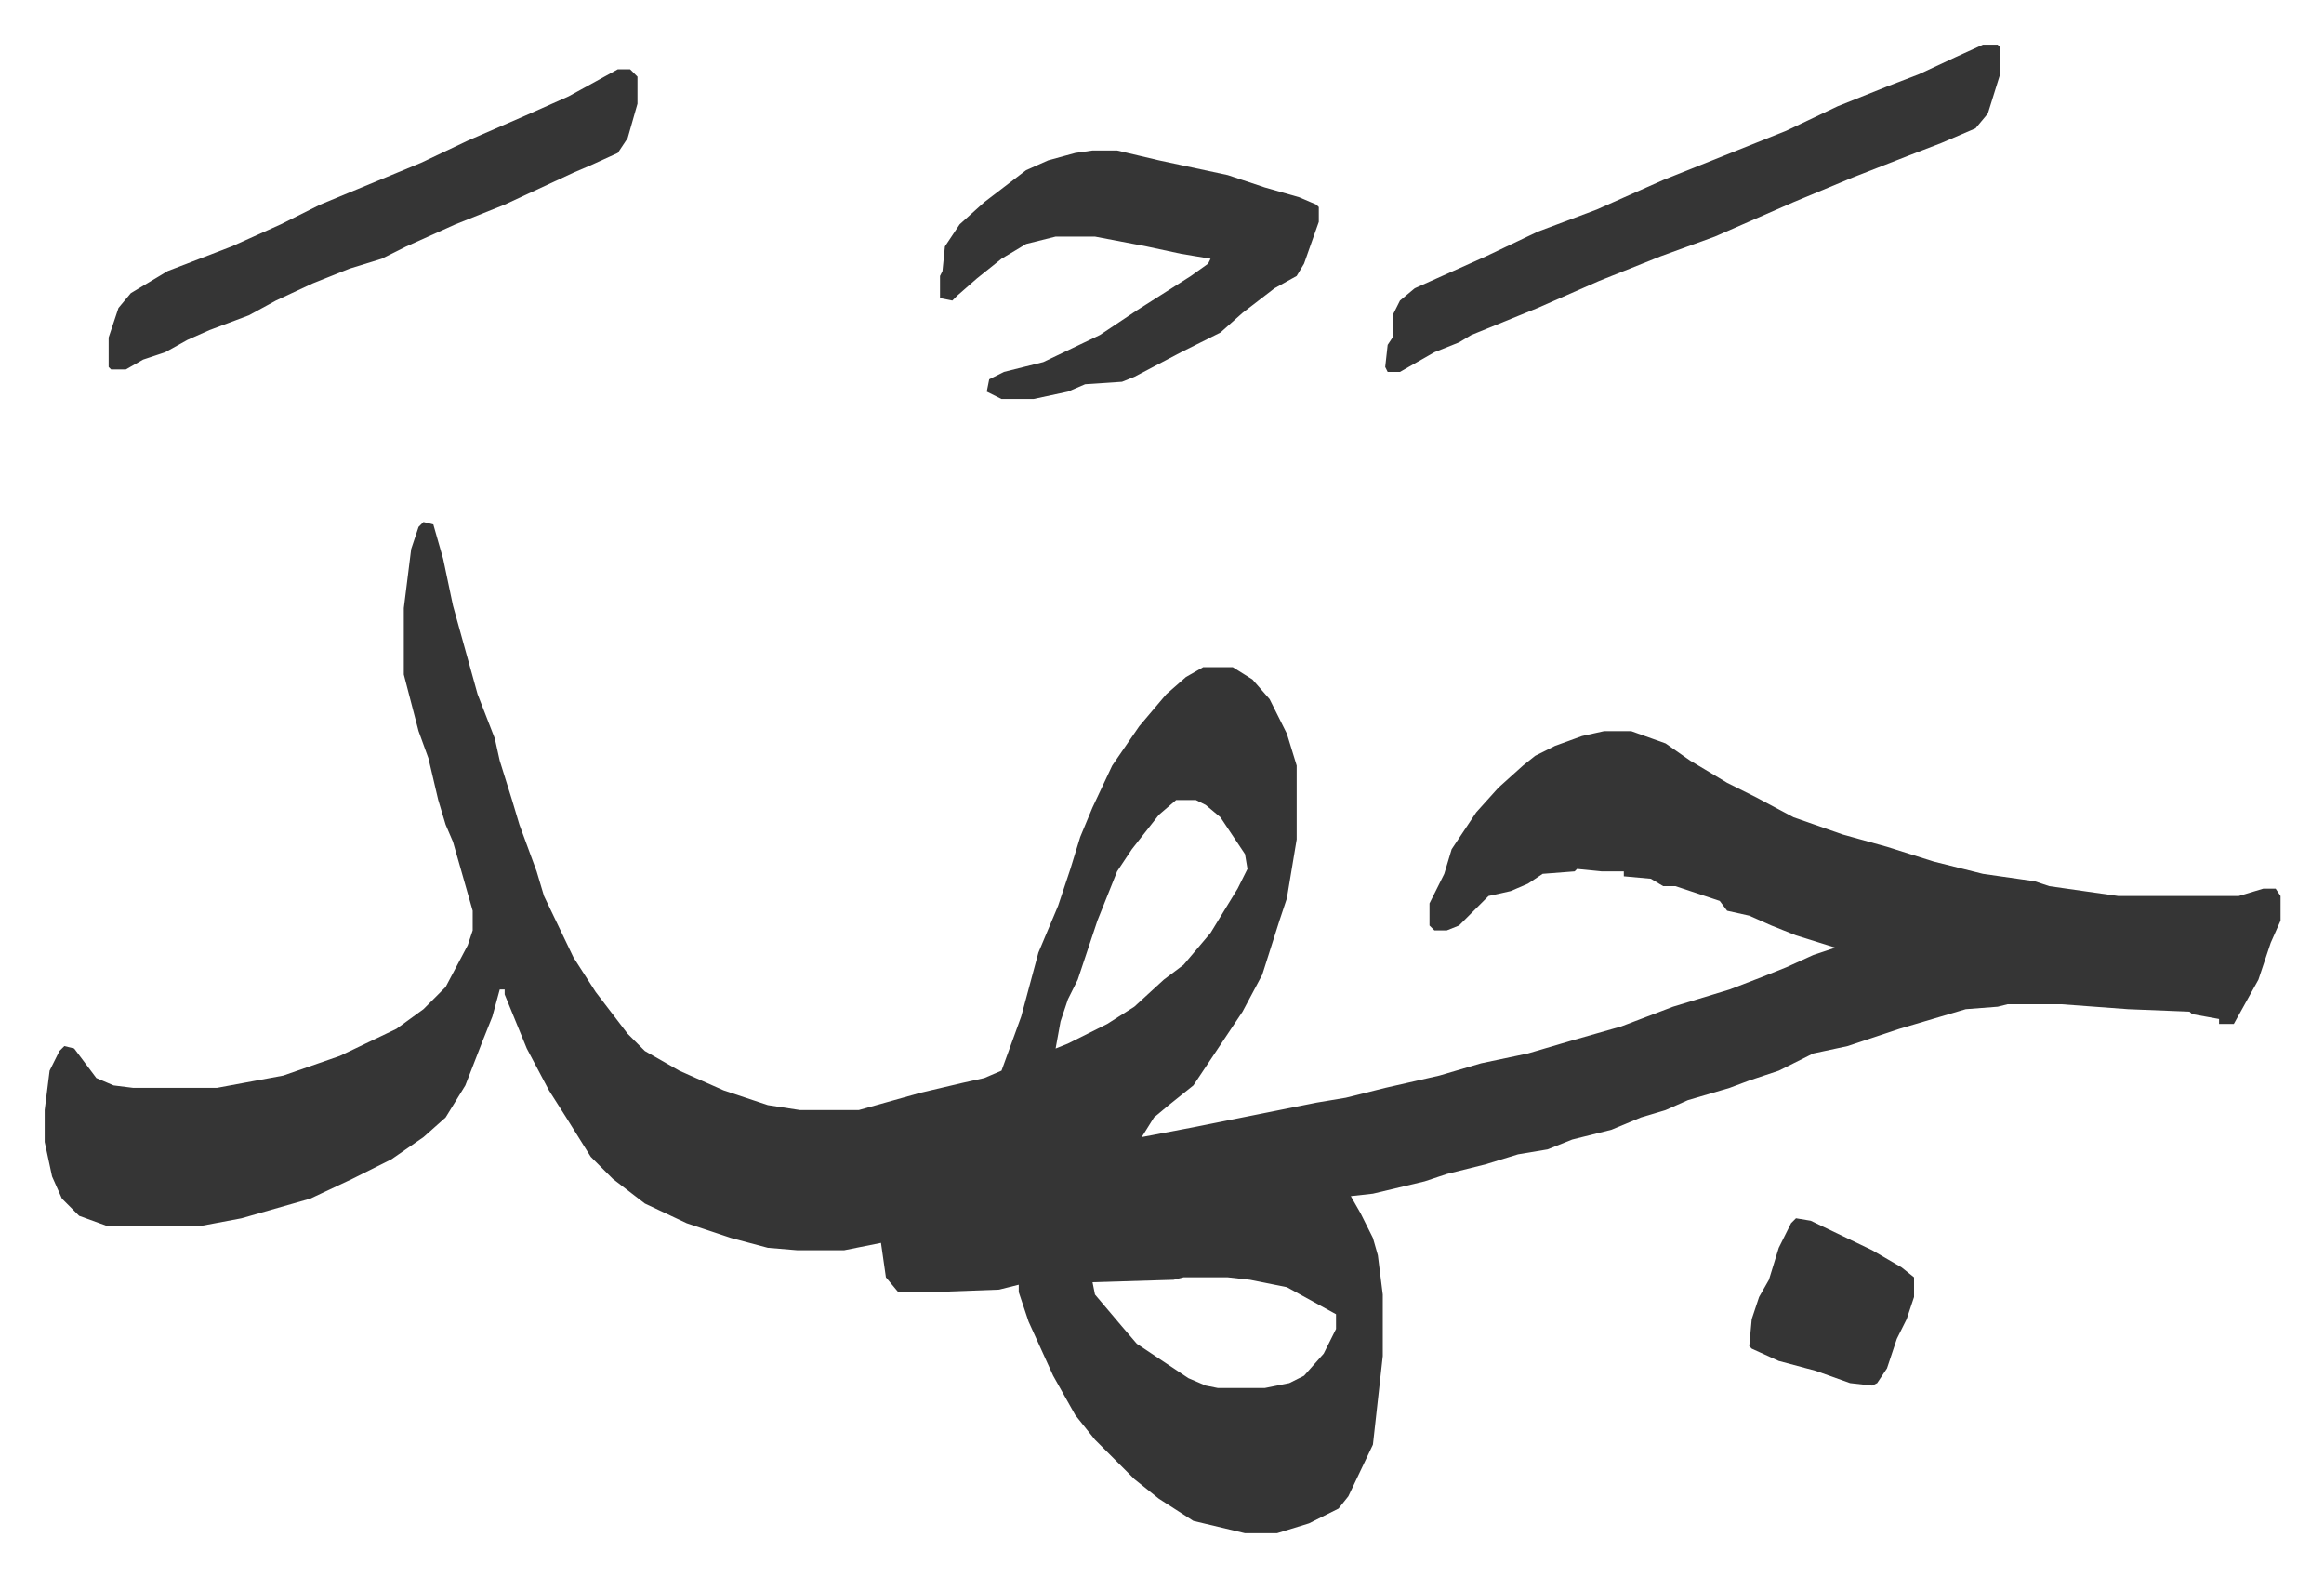 <svg xmlns="http://www.w3.org/2000/svg" role="img" viewBox="-18.17 448.83 944.84 640.84"><path fill="#353535" id="rule_normal" d="M154 661l4 1 4 14 4 19 5 18 5 18 7 18 2 9 5 16 3 10 7 19 3 10 12 25 9 14 13 17 7 7 14 8 18 8 18 6 13 2h24l25-7 17-4 9-2 7-3 8-22 7-26 8-19 5-15 4-13 5-12 8-17 11-16 11-13 8-7 7-4h12l8 5 7 8 7 14 4 13v30l-4 24-3 9-7 22-8 15-14 21-6 9-10 8-6 5-5 8 21-4 25-5 25-5 12-2 16-4 22-5 17-5 19-4 17-5 21-6 21-8 23-7 13-5 10-4 11-5 9-3-16-5-10-4-9-4-9-2-3-4-18-6h-5l-5-3-11-1v-2h-9l-10-1-1 1-13 1-6 4-7 3-9 2-12 12-5 2h-5l-2-2v-9l6-12 3-10 10-15 9-10 10-9 5-4 8-4 11-4 9-2h11l14 5 10 7 15 9 12 6 15 8 20 7 18 5 19 6 20 5 21 3 6 2 28 4h49l10-3h5l2 3v10l-4 9-5 15-10 18h-6v-2l-11-2-1-1-25-1-27-2h-22l-4 1-13 1-27 8-21 7-14 3-14 7-12 4-8 3-17 5-9 4-10 3-12 5-16 4-10 4-12 2-13 4-16 4-9 3-21 5-9 1 4 7 5 10 2 7 2 16v25l-4 36-10 21-4 5-12 6-13 4h-13l-21-5-14-9-10-8-11-11-5-5-8-10-9-16-10-22-4-12v-3l-8 2-27 1h-14l-5-6-2-14-15 3h-19l-12-1-15-4-18-6-17-8-13-10-9-9-10-16-7-11-9-17-9-22v-2h-2l-3 11-4 10-7 18-8 13-9 8-13 9-16 8-17 8-28 8-16 3H25l-11-4-7-7-4-9-3-14v-13l2-16 4-8 2-2 4 1 9 12 7 3 8 1h34l27-5 23-8 23-11 11-8 9-9 9-17 2-6v-8l-8-28-3-7-3-10-4-17-4-11-6-23v-27l3-24 3-9zm306 113l-7 6-11 14-6 9-8 20-8 24-4 8-3 9-2 11 5-2 16-8 11-7 12-11 8-6 11-13 11-18 4-8-1-6-10-15-6-5-4-2zm3 194l-4 1-33 1 1 5 11 13 6 7 12 8 9 6 7 3 5 1h19l10-2 6-3 8-9 5-10v-6l-20-11-15-3-9-1zm325-501h6l1 1v11l-5 16-5 6-14 6-13 5-23 9-24 10-32 14-22 8-25 10-25 11-27 11-5 3-10 4-14 8h-5l-1-2 1-9 2-3v-9l3-6 6-5 29-13 21-10 24-9 27-12 15-6 35-14 21-10 20-8 13-5 15-7zm-362 43h10l17 4 28 6 15 5 14 4 7 3 1 1v6l-6 17-3 5-9 5-13 10-9 8-16 8-19 10-5 2-15 1-7 3-14 3h-13l-6-3 1-5 6-3 16-4 23-11 15-10 22-14 7-5 1-2-12-2-14-3-21-4h-16l-12 3-10 6-10 8-8 7-2 2-5-1v-9l1-2 1-10 6-9 10-9 17-13 9-4 11-3z"/><path fill="#353535" id="rule_normal" d="M233 477h5l3 3v11l-4 14-4 6-11 5-7 3-28 13-20 8-20 9-10 5-13 4-15 6-15 7-11 6-16 6-9 4-9 5-9 3-7 4h-6l-1-1v-12l4-12 5-6 15-9 26-10 20-9 16-8 41-17 19-9 23-10 18-8zm479 467l6 1 25 12 12 7 5 4v8l-3 9-4 8-4 12-4 6-2 1-9-1-14-5-15-4-11-5-1-1 1-11 3-9 4-7 4-13 5-10z"/></svg>
